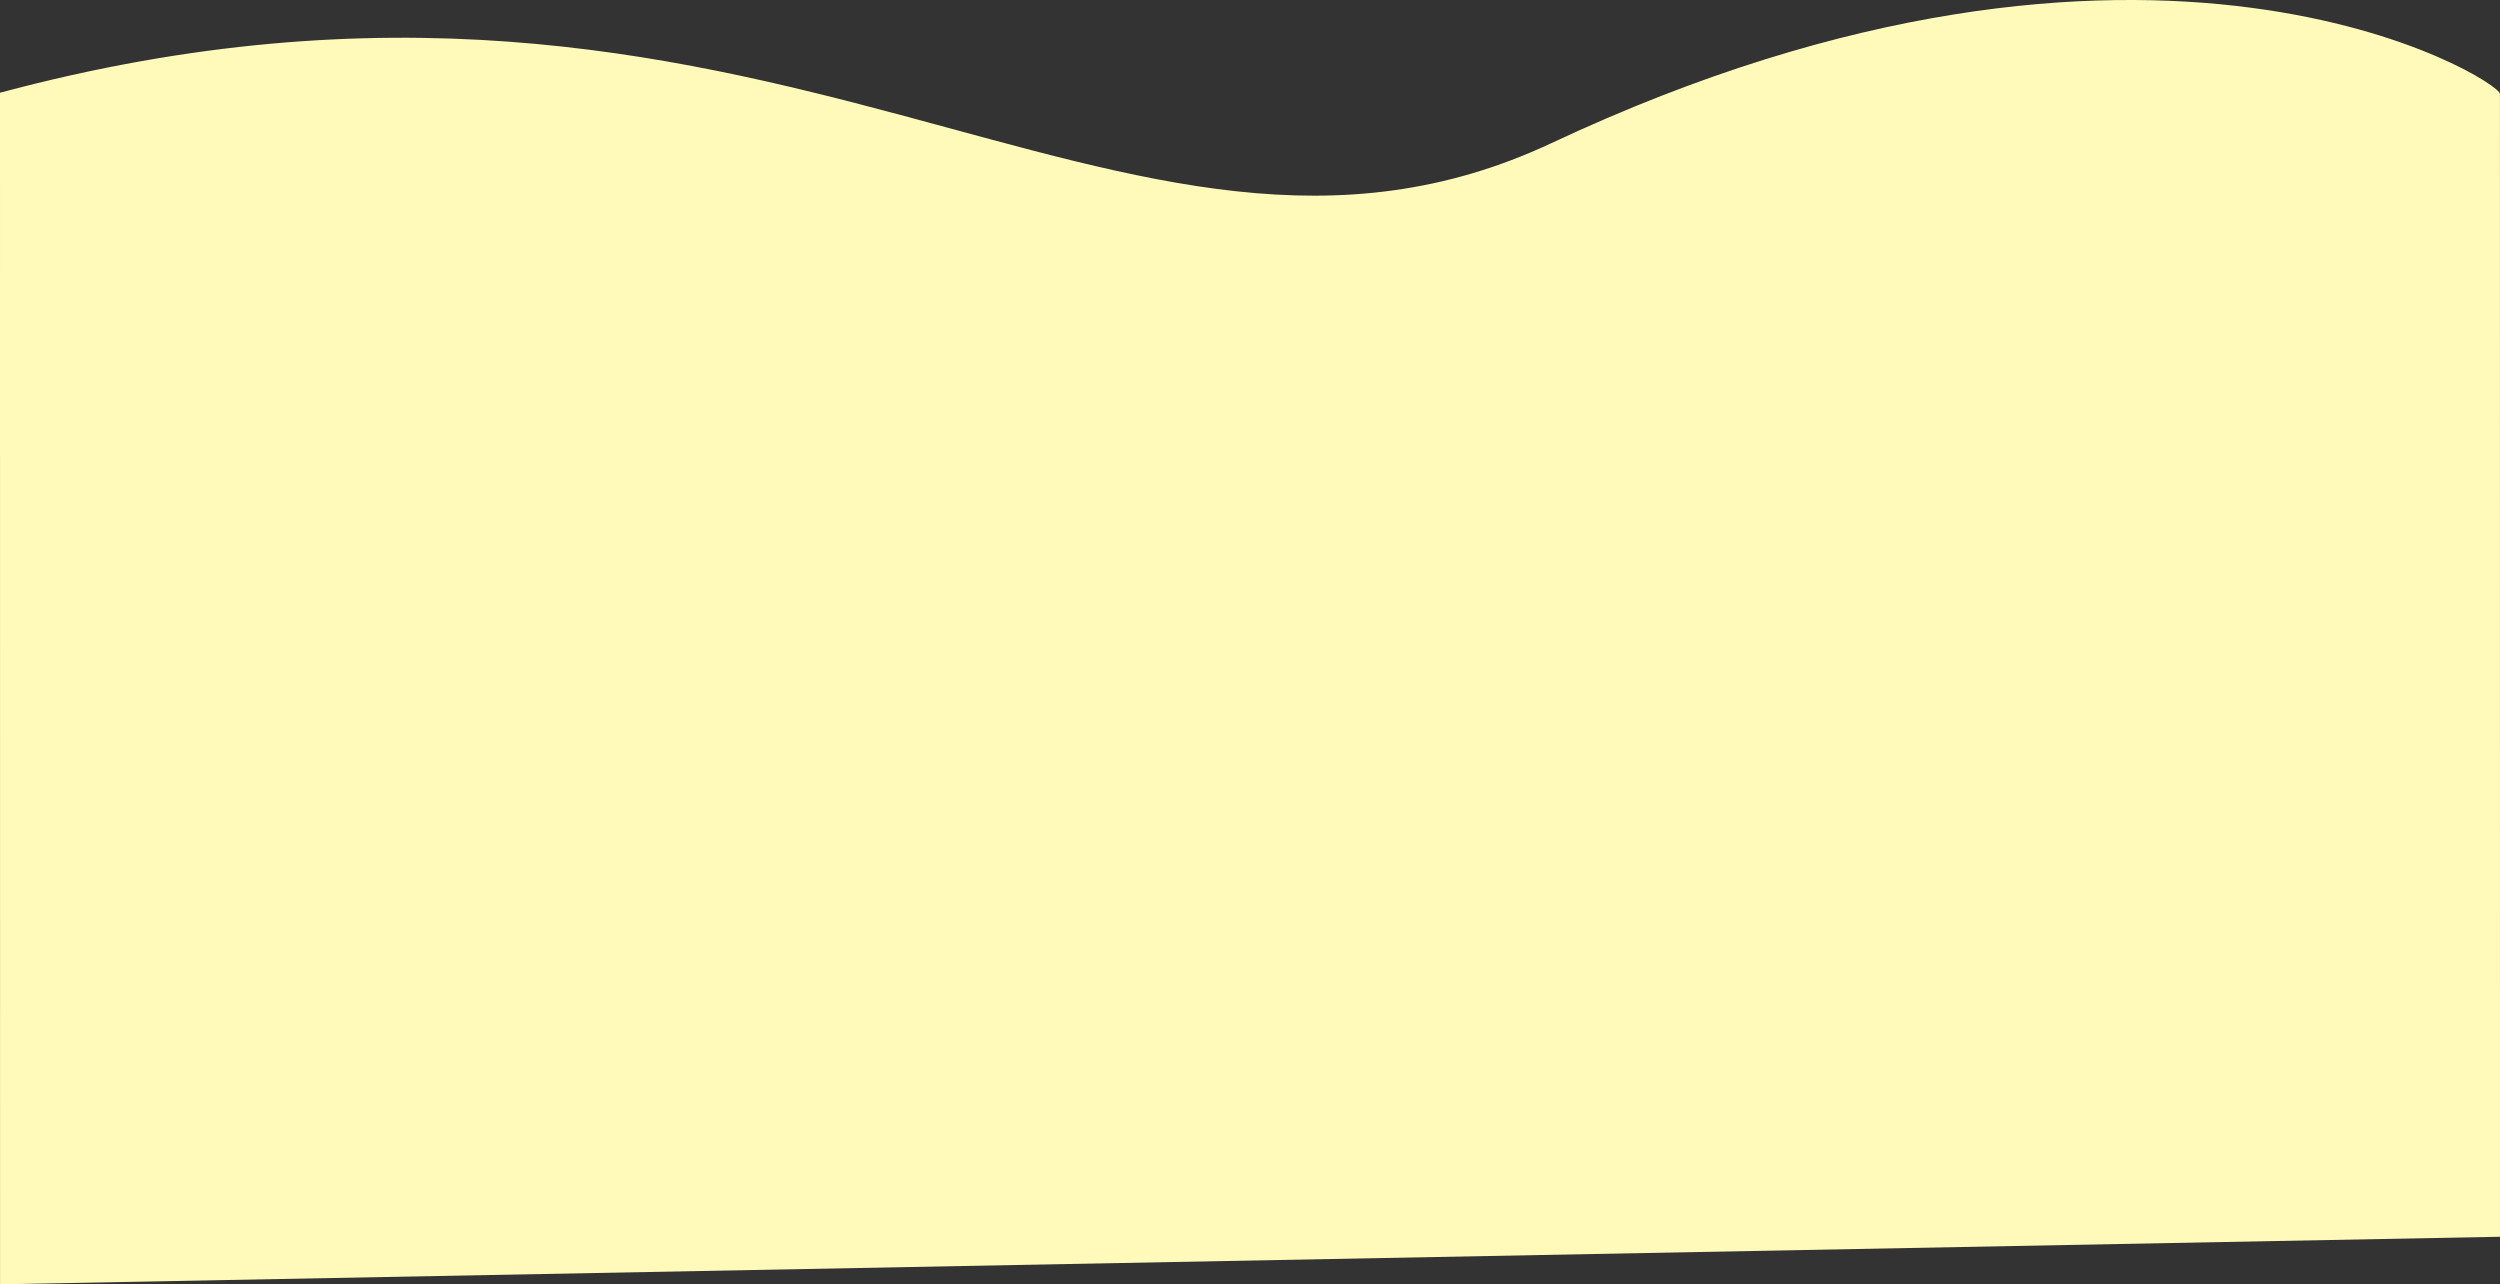 <?xml version="1.0" encoding="UTF-8"?> <!-- Creator: CorelDRAW 2020 (64-Bit) --> <svg xmlns="http://www.w3.org/2000/svg" xmlns:xlink="http://www.w3.org/1999/xlink" xmlns:xodm="http://www.corel.com/coreldraw/odm/2003" xml:space="preserve" width="978.766mm" height="502.821mm" style="shape-rendering:geometricPrecision; text-rendering:geometricPrecision; image-rendering:optimizeQuality; fill-rule:evenodd; clip-rule:evenodd" viewBox="0 0 22620.44 11620.79"><rect x="0" y="0" width="22620.44" height="11620.79" fill="#333333" stroke="none"/> <defs> <style type="text/css"> <![CDATA[ .fil0 {fill:#FFFABA;fill-rule:nonzero} ]]> </style> </defs> <g id="Слой_x0020_1">  <path class="fil0" d="M-0 839.13c6993.78,-1873.98 10145.28,2282.9 14038.63,455.48 5434.61,-2550.85 8581.33,-566.1 8581.33,-445.7l0.48 10341.4 -22619.98 430.48 -0.46 -10781.66 0 -0 0 0z"></path> </g> </svg> 